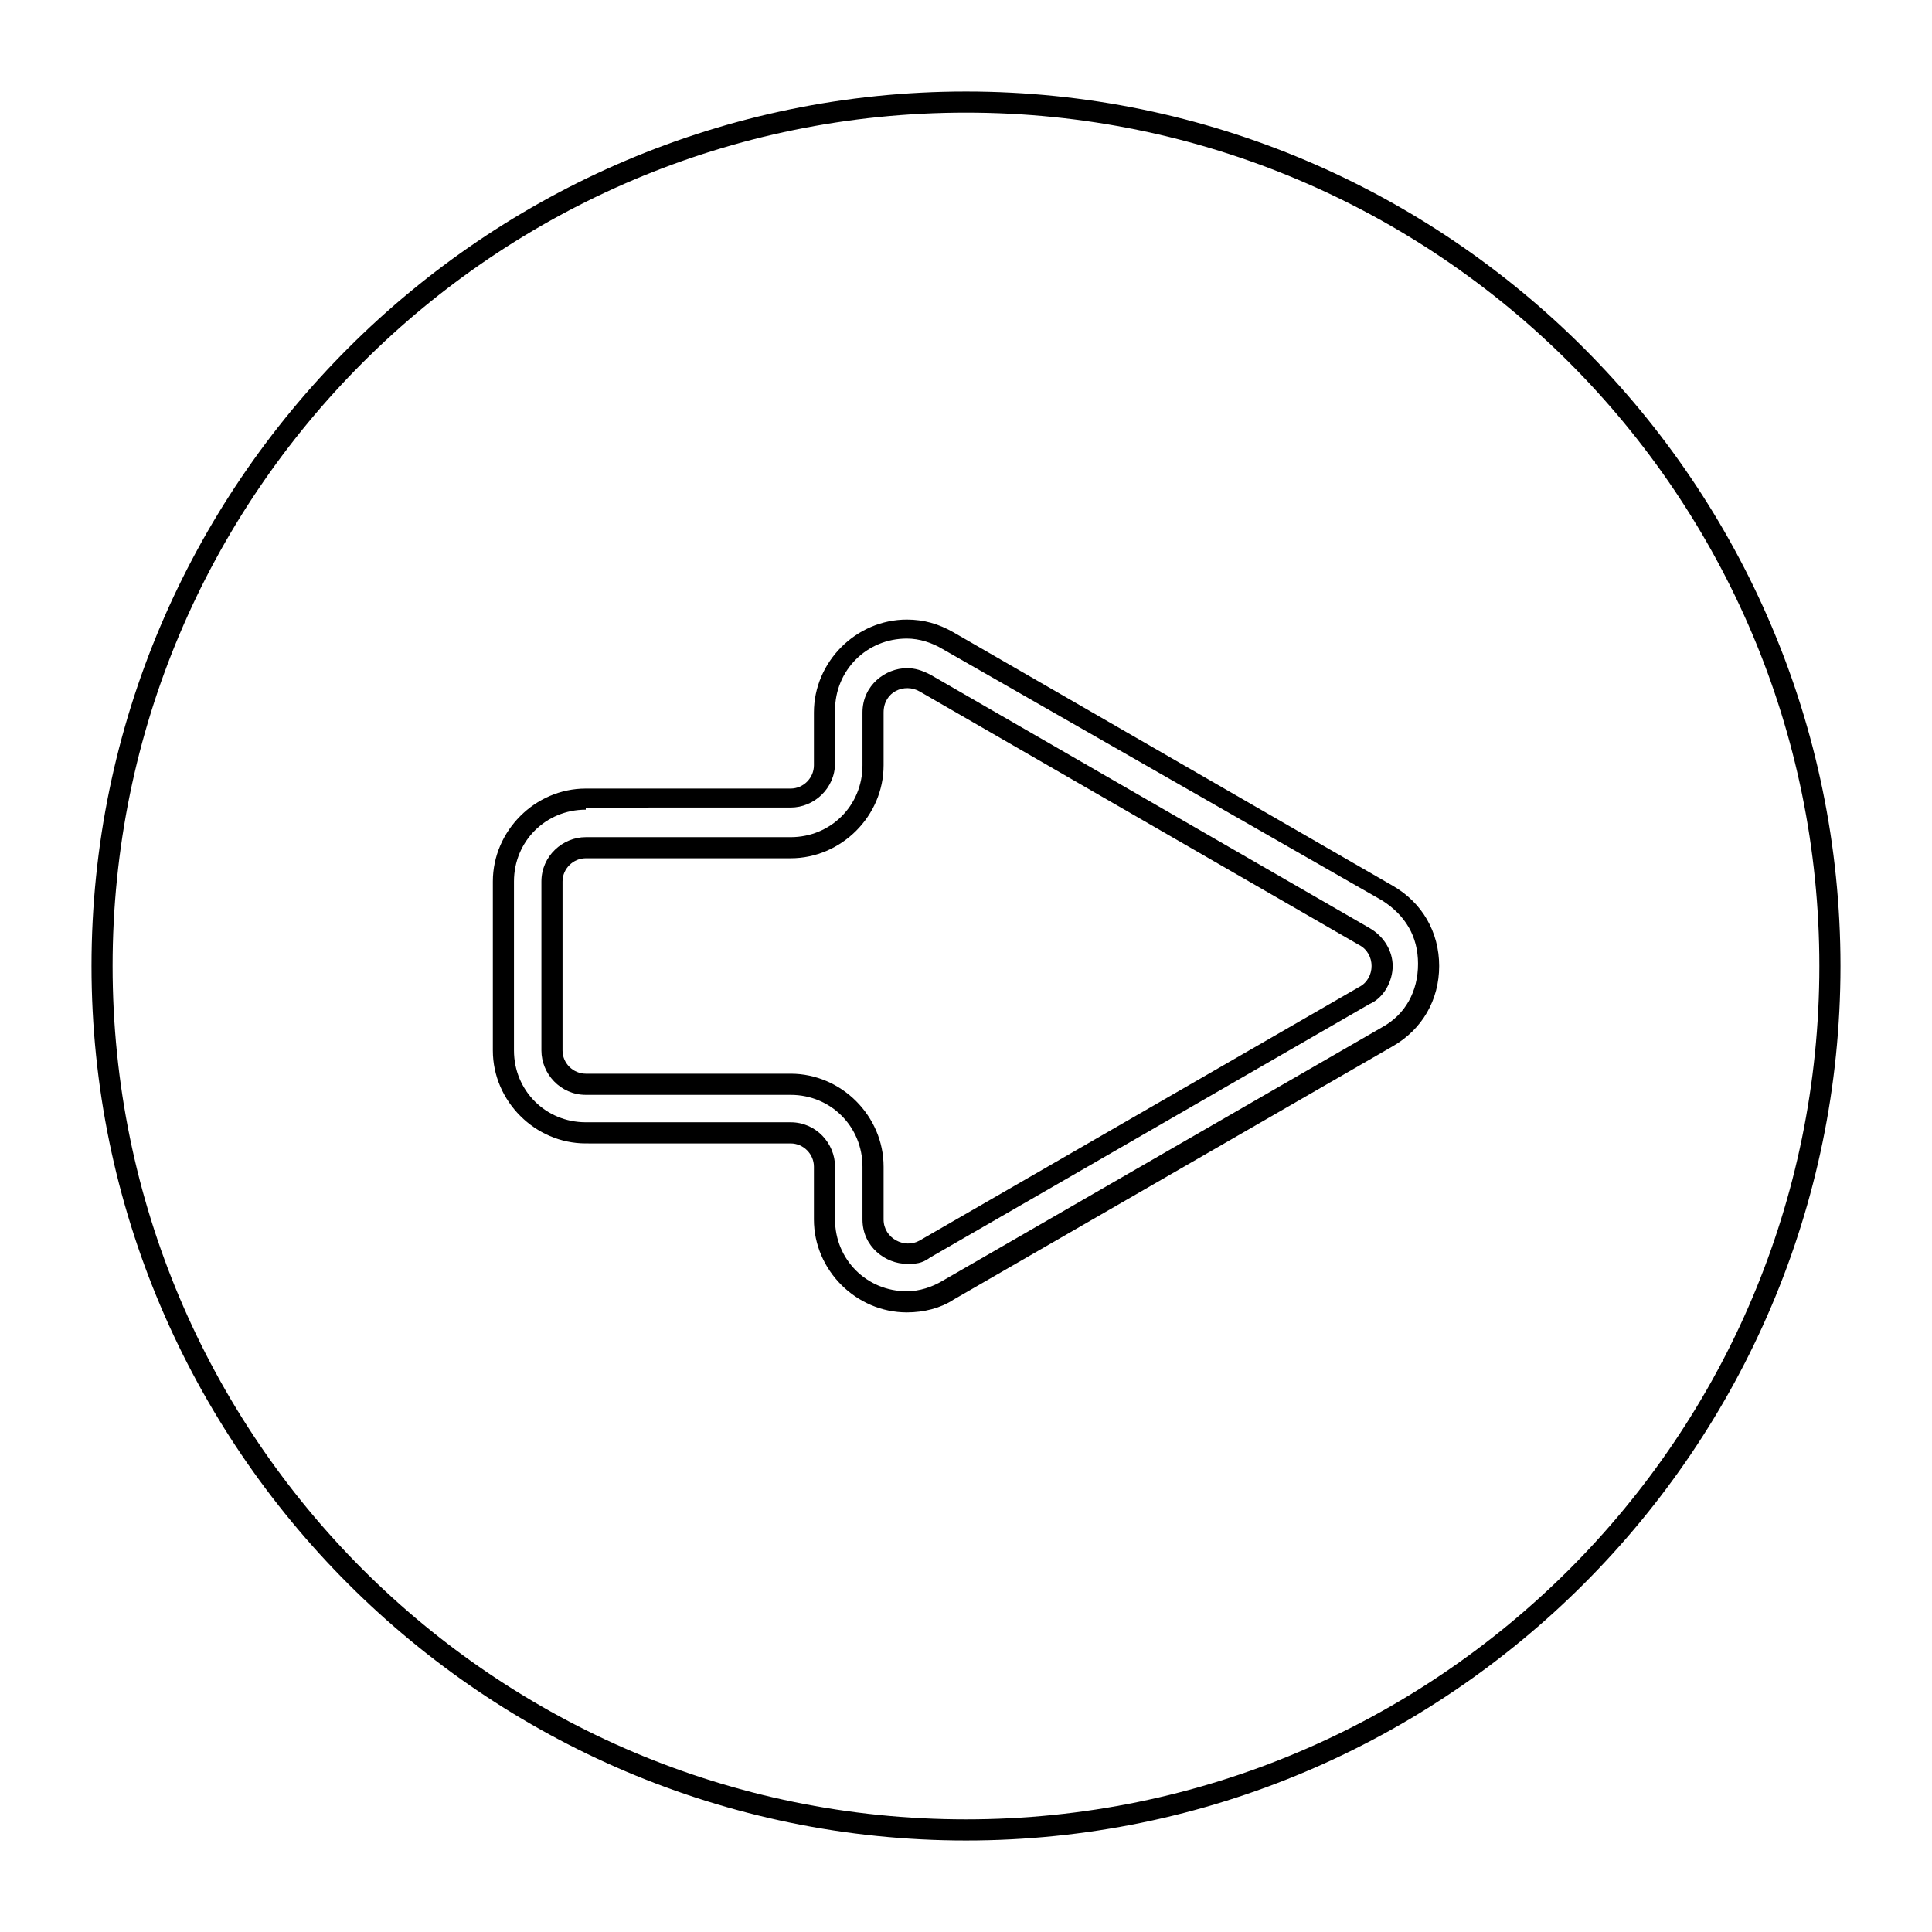 <?xml version="1.0" encoding="UTF-8"?>
<!-- Uploaded to: SVG Repo, www.svgrepo.com, Generator: SVG Repo Mixer Tools -->
<svg fill="#000000" width="800px" height="800px" version="1.1" viewBox="144 144 512 512" xmlns="http://www.w3.org/2000/svg">
 <g>
  <path d="m384.32 478.93c-5.598 0-11.754-4.477-11.754-11.754v-13.996c0-10.637-8.398-19.031-19.031-19.031l-54.301-0.004c-6.719 0-11.754-5.598-11.754-11.754v-44.781c0-6.719 5.598-11.754 11.754-11.754h54.301c10.637 0 19.031-8.398 19.031-19.031v-14c0-7.277 6.156-11.754 11.754-11.754 2.238 0 3.918 0.559 6.156 1.68l116.44 67.176c3.918 2.238 6.156 6.156 6.156 10.078 0 3.918-2.238 8.398-6.156 10.078l-116.44 67.176c-2.238 1.672-3.918 1.672-6.156 1.672zm-85.086-107.48c-3.359 0-6.156 2.801-6.156 6.156v44.781c0 3.359 2.801 6.156 6.156 6.156h54.301c13.434 0 24.629 11.195 24.629 24.629v14c0 5.039 5.598 7.836 9.516 5.598l116.44-67.176c2.238-1.121 3.359-3.359 3.359-5.598 0-2.238-1.121-4.477-3.359-5.598l-116.44-67.172c-3.918-2.238-9.516 0-9.516 5.598v13.996c0 13.434-11.195 24.629-24.629 24.629z"/>
  <path d="m400 631.75c-127.63 0-231.75-104.12-231.75-231.75 0-127.63 104.12-231.75 231.75-231.75 127.63 0 231.75 104.12 231.75 231.75 0 127.63-104.12 231.75-231.75 231.75zm0-457.91c-124.84 0-226.16 101.32-226.16 226.16 0 124.83 101.32 226.15 226.16 226.15 124.83 0 226.15-101.32 226.15-226.15 0-124.84-101.32-226.16-226.15-226.16zm-15.676 317.96c-13.434 0-24.629-11.195-24.629-24.629v-13.996c0-3.359-2.801-6.156-6.156-6.156l-54.301-0.004c-13.434 0-24.629-11.195-24.629-24.629v-44.781c0-13.434 11.195-24.629 24.629-24.629h54.301c3.359 0 6.156-2.801 6.156-6.156v-14c0-13.434 11.195-24.629 24.629-24.629 4.477 0 8.398 1.121 12.316 3.359l116.44 67.176c7.836 4.477 12.316 12.316 12.316 21.273 0 8.957-4.477 16.793-12.316 21.273l-116.44 67.176c-3.359 2.231-7.836 3.352-12.316 3.352zm-85.086-133.23c-10.637 0-19.031 8.398-19.031 19.031v44.781c0 10.637 8.398 19.031 19.031 19.031h54.301c6.719 0 11.754 5.598 11.754 11.754v14c0 10.637 8.398 19.031 19.031 19.031 3.359 0 6.719-1.121 9.516-2.801l116.44-67.176c6.156-3.359 9.516-9.516 9.516-16.793s-3.359-12.875-9.516-16.793l-116.44-66.609c-2.801-1.68-6.156-2.801-9.516-2.801-10.637 0-19.031 8.398-19.031 19.031v13.996c0 6.719-5.598 11.754-11.754 11.754l-54.301 0.004z"/>
 </g>
</svg>